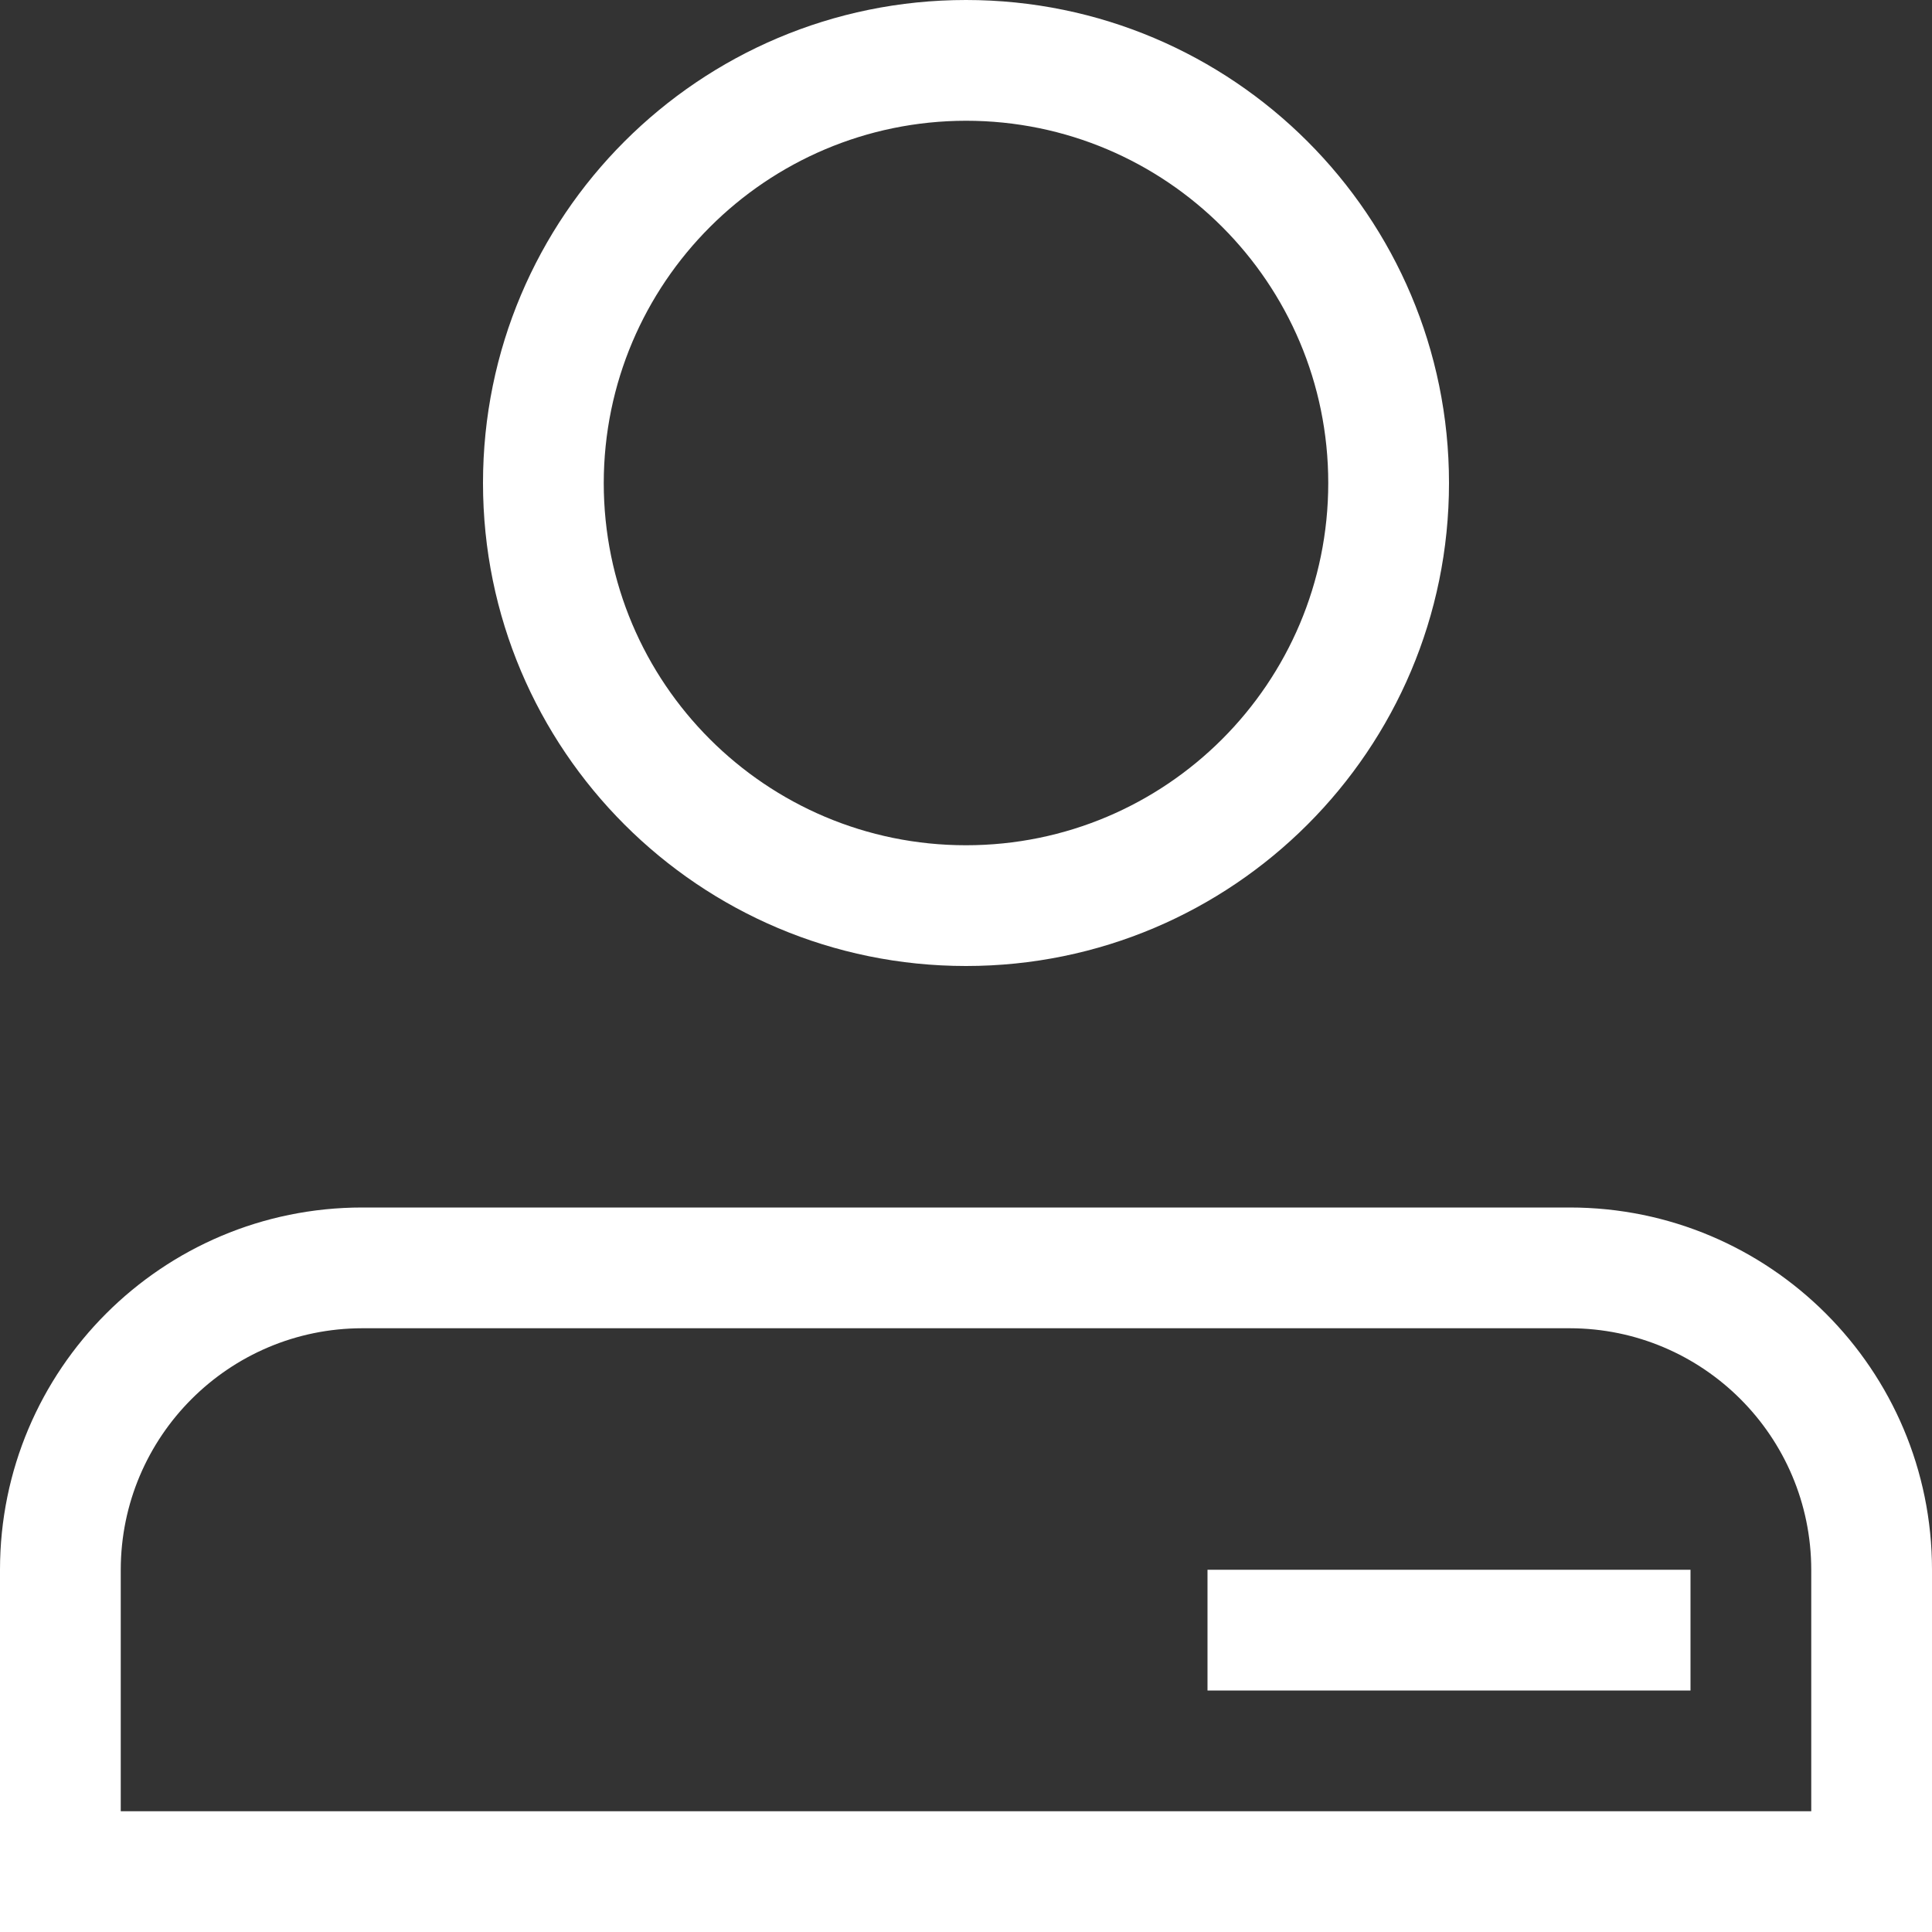 <?xml version="1.0" encoding="UTF-8"?>
<svg width="92px" height="92px" viewBox="0 0 92 92" version="1.1" xmlns="http://www.w3.org/2000/svg" xmlns:xlink="http://www.w3.org/1999/xlink">
    <rect x="0" y="0" width="92" height="92" fill="#333333" stroke="none"/>
    <title>Shape 2</title>
    <g id="Page-1" stroke="none" stroke-width="1" fill="none" fill-rule="evenodd">
        <g id="About-Us" transform="translate(-196, -3513)" fill="#FFFFFF" fill-rule="nonzero">
            <g id="Group-8" transform="translate(0, 2579)">
                <g id="Shape-2" transform="translate(196, 934)">
                    <path d="M74.75,63.25 C81.098,63.257 86.243,68.402 86.25,74.75 L86.25,86.25 L5.75,86.25 L5.75,74.75 C5.757,68.402 10.902,63.257 17.25,63.25 L74.75,63.25 M74.75,57.5 L17.25,57.5 C7.723,57.5 0,65.223 0,74.75 L0,92 L92,92 L92,74.75 C92,65.223 84.277,57.5 74.75,57.5 L74.75,57.5 Z M80.5,74.75 L57.5,74.75 L57.5,80.5 L80.5,80.5 L80.5,74.75 Z M46,5.75 C55.527,5.75 63.25,13.473 63.25,23 C63.25,32.527 55.527,40.25 46,40.25 C36.473,40.25 28.75,32.527 28.75,23 C28.761,13.478 36.478,5.761 46,5.75 M46,0 C33.297,0 23,10.297 23,23 C23,35.703 33.297,46 46,46 C58.703,46 69,35.703 69,23 C69,10.297 58.703,0 46,0 Z" id="Shape"></path>
                </g>
            </g>
        </g>
    </g>
</svg>